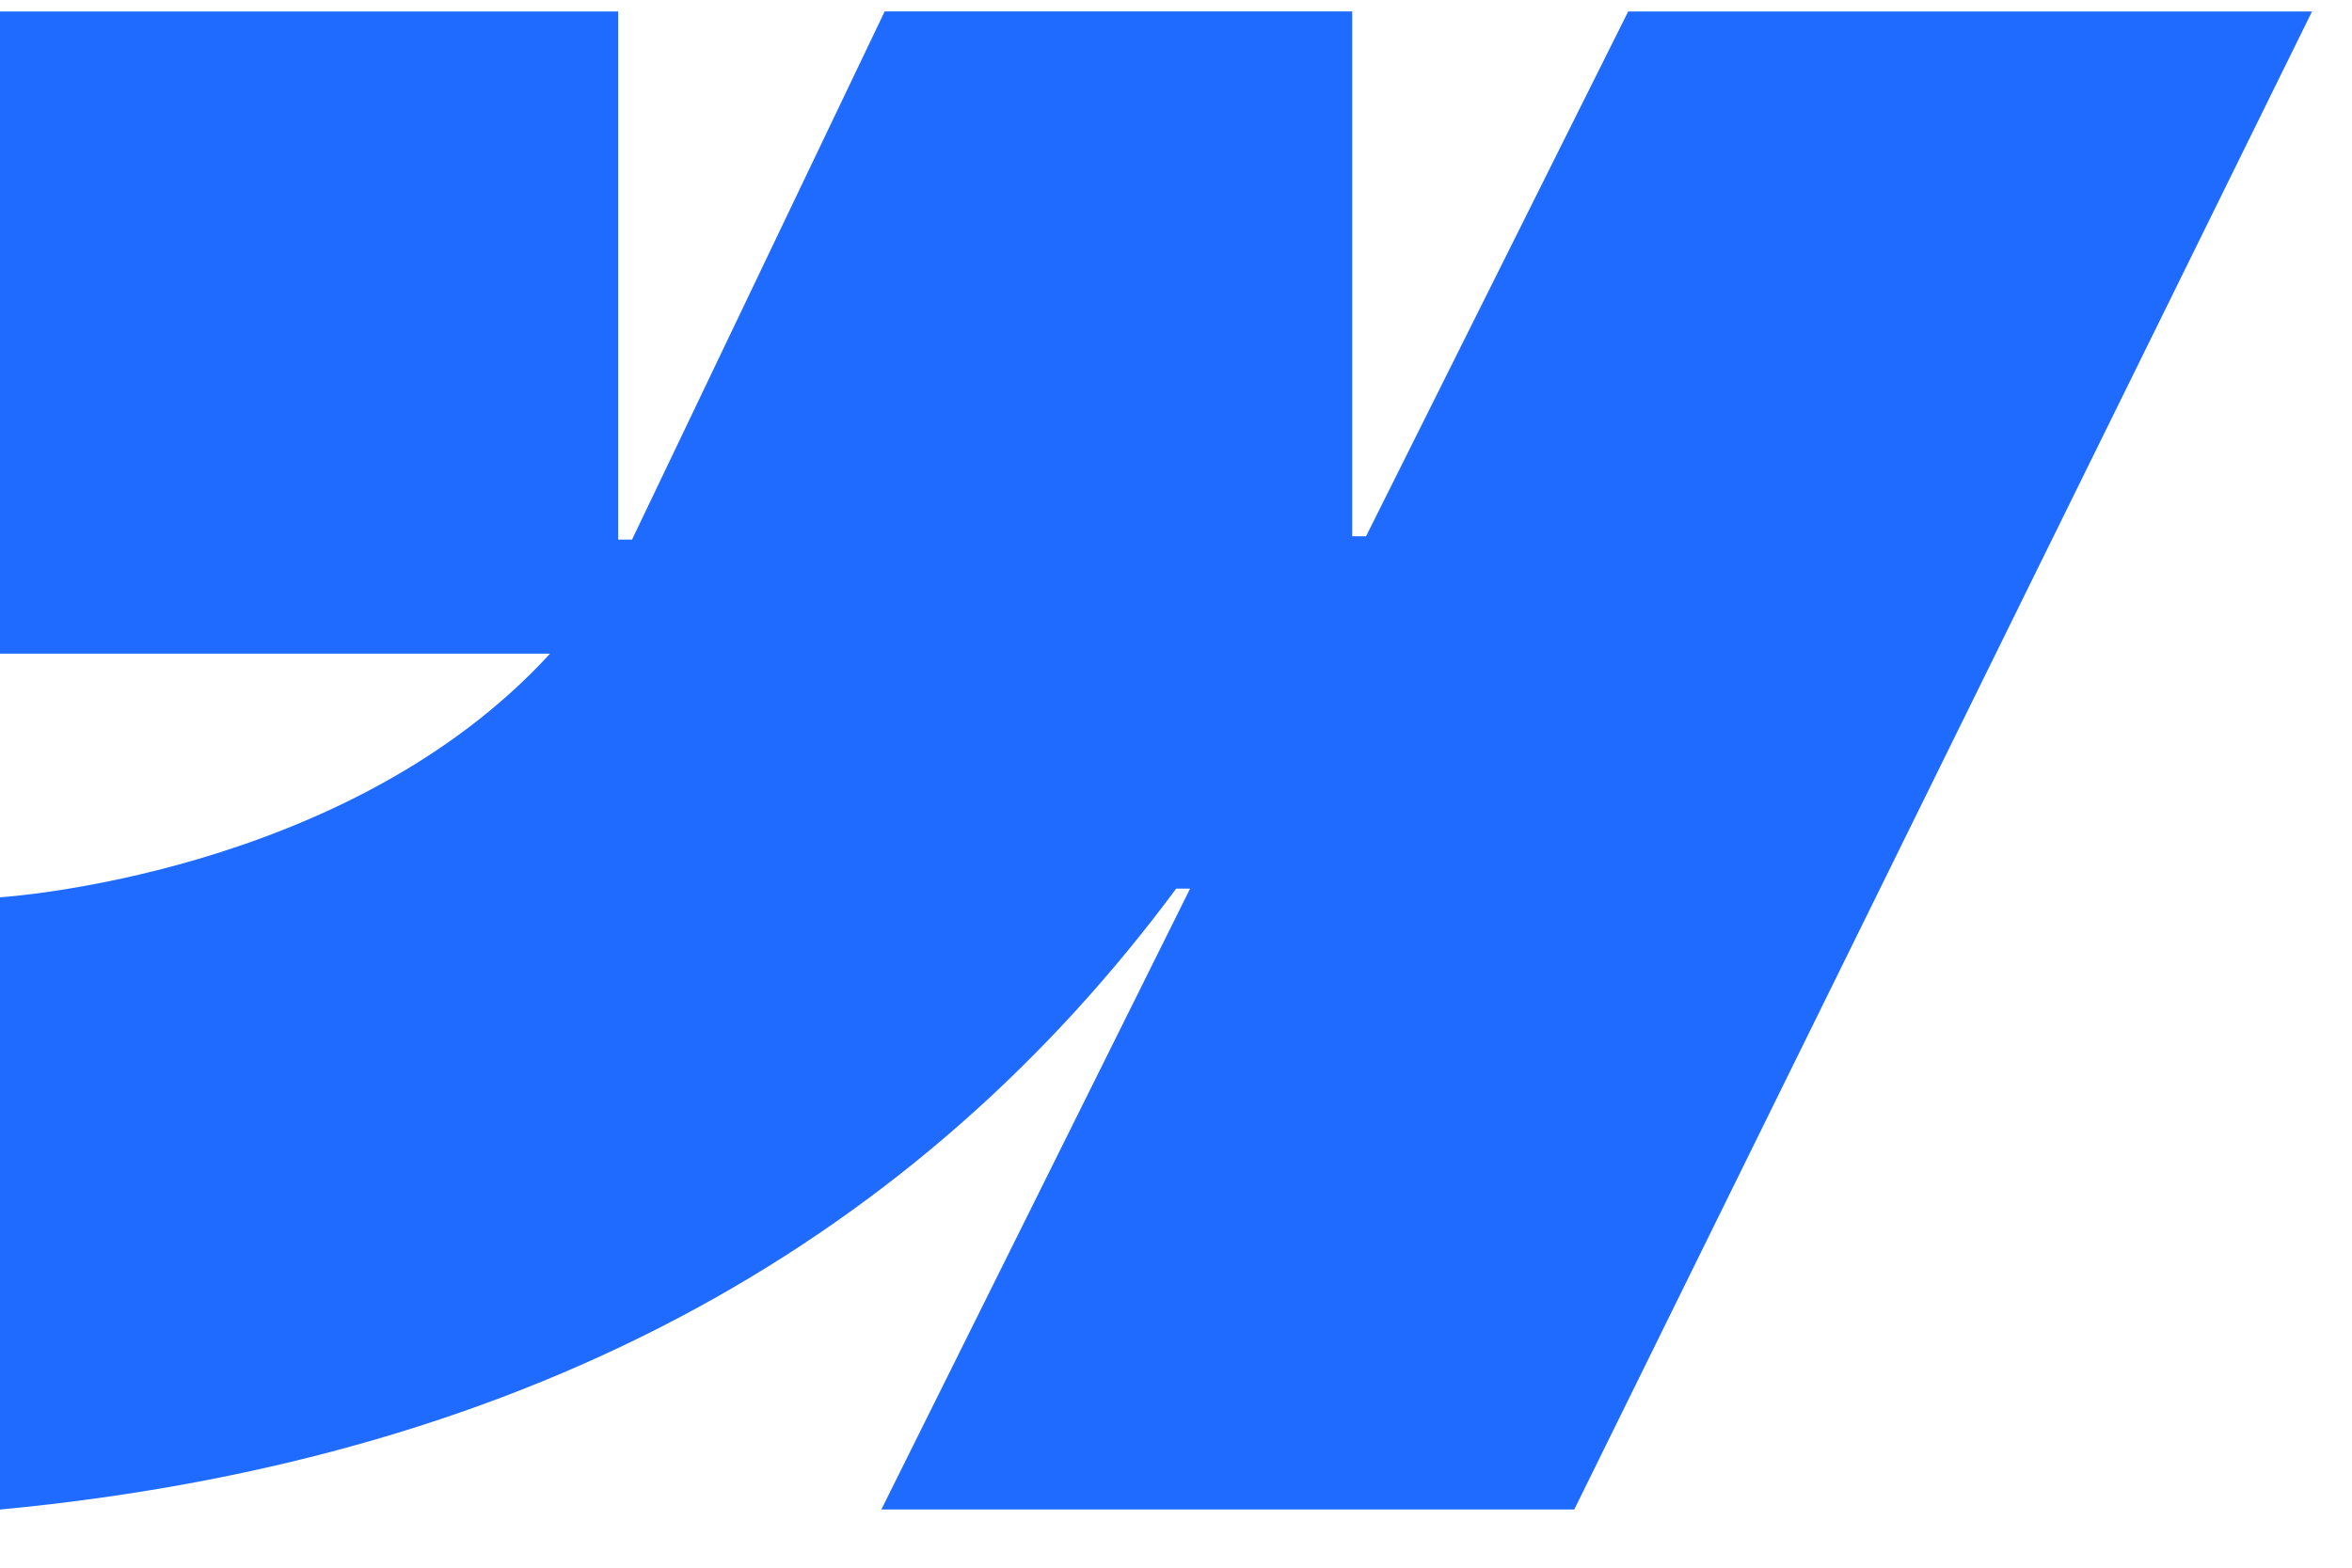 <svg xmlns="http://www.w3.org/2000/svg" width="36" height="24" fill="none"><path fill="#206BFF" fill-rule="evenodd" d="M35.388.176 24.096 23.109H13.49l4.726-9.505h-.213C14.105 18.863 8.288 22.325 0 23.11v-9.373s5.302-.325 8.419-3.73H0V.176h9.462v8.085h.212L13.541.175h7.156V8.21h.212L24.921.176h10.467Z" clip-rule="evenodd"/></svg>